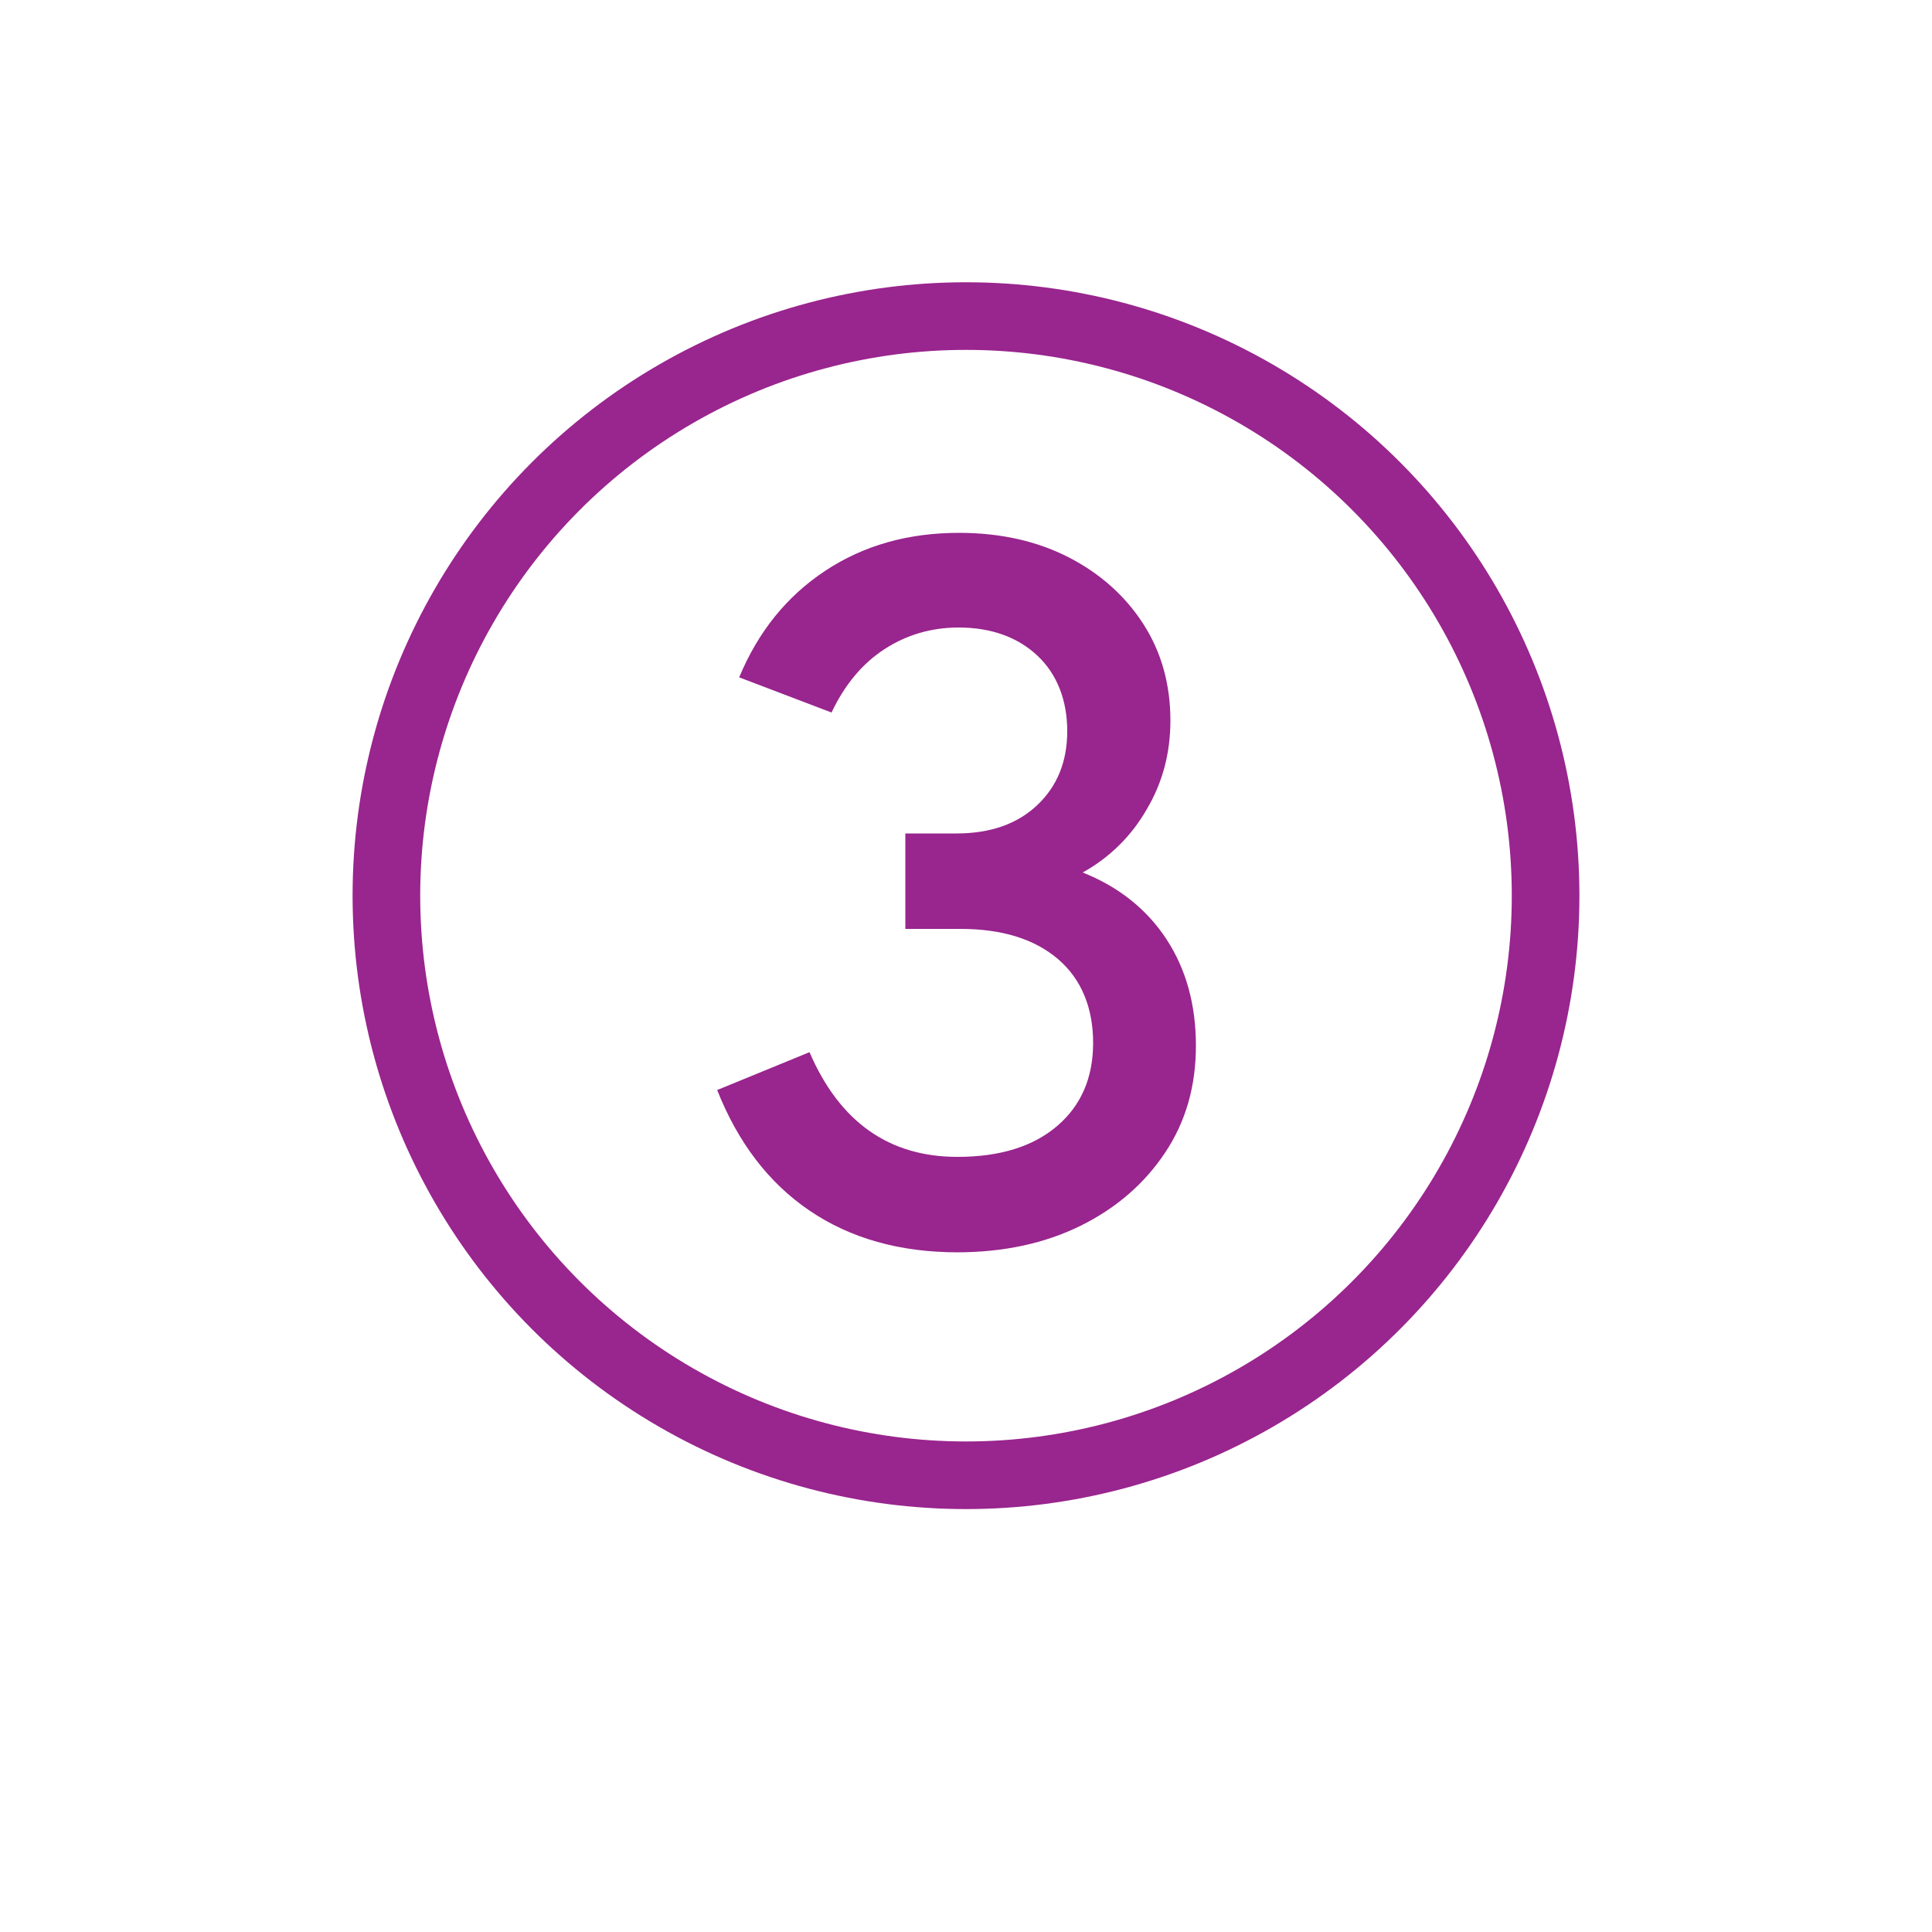 <?xml version="1.0" encoding="UTF-8"?><svg id="Capa_1" xmlns="http://www.w3.org/2000/svg" viewBox="0 0 50 50"><defs><style>.cls-1{fill:none;stroke:#99258e;stroke-miterlimit:10;stroke-width:1.75px;}.cls-2{fill:#99258e;stroke-width:0px;}</style></defs><path class="cls-2" d="M24.79,32.41c-1.5,0-2.78-.36-3.84-1.08s-1.85-1.76-2.39-3.12l2.39-.98c.78,1.81,2.06,2.71,3.83,2.71,1.1,0,1.96-.27,2.58-.8s.93-1.25.93-2.15-.3-1.65-.91-2.17-1.45-.78-2.52-.78h-1.43v-2.47h1.32c.87,0,1.57-.24,2.09-.73.52-.49.78-1.13.78-1.92s-.26-1.47-.77-1.95-1.2-.73-2.04-.73c-.71,0-1.35.19-1.92.56-.57.37-1.03.92-1.37,1.64l-2.39-.91c.49-1.18,1.23-2.1,2.23-2.76,1-.66,2.15-.98,3.46-.98,1.06,0,2.01.21,2.83.63s1.47,1,1.94,1.73c.47.73.7,1.57.7,2.5,0,.83-.2,1.6-.61,2.29-.4.7-.96,1.25-1.66,1.64.93.37,1.66.95,2.17,1.73.51.78.76,1.7.76,2.75s-.26,1.96-.79,2.76-1.26,1.44-2.19,1.9c-.93.46-2,.69-3.21.69Z"/><circle class="cls-1" cx="25" cy="23.18" r="15"/></svg>